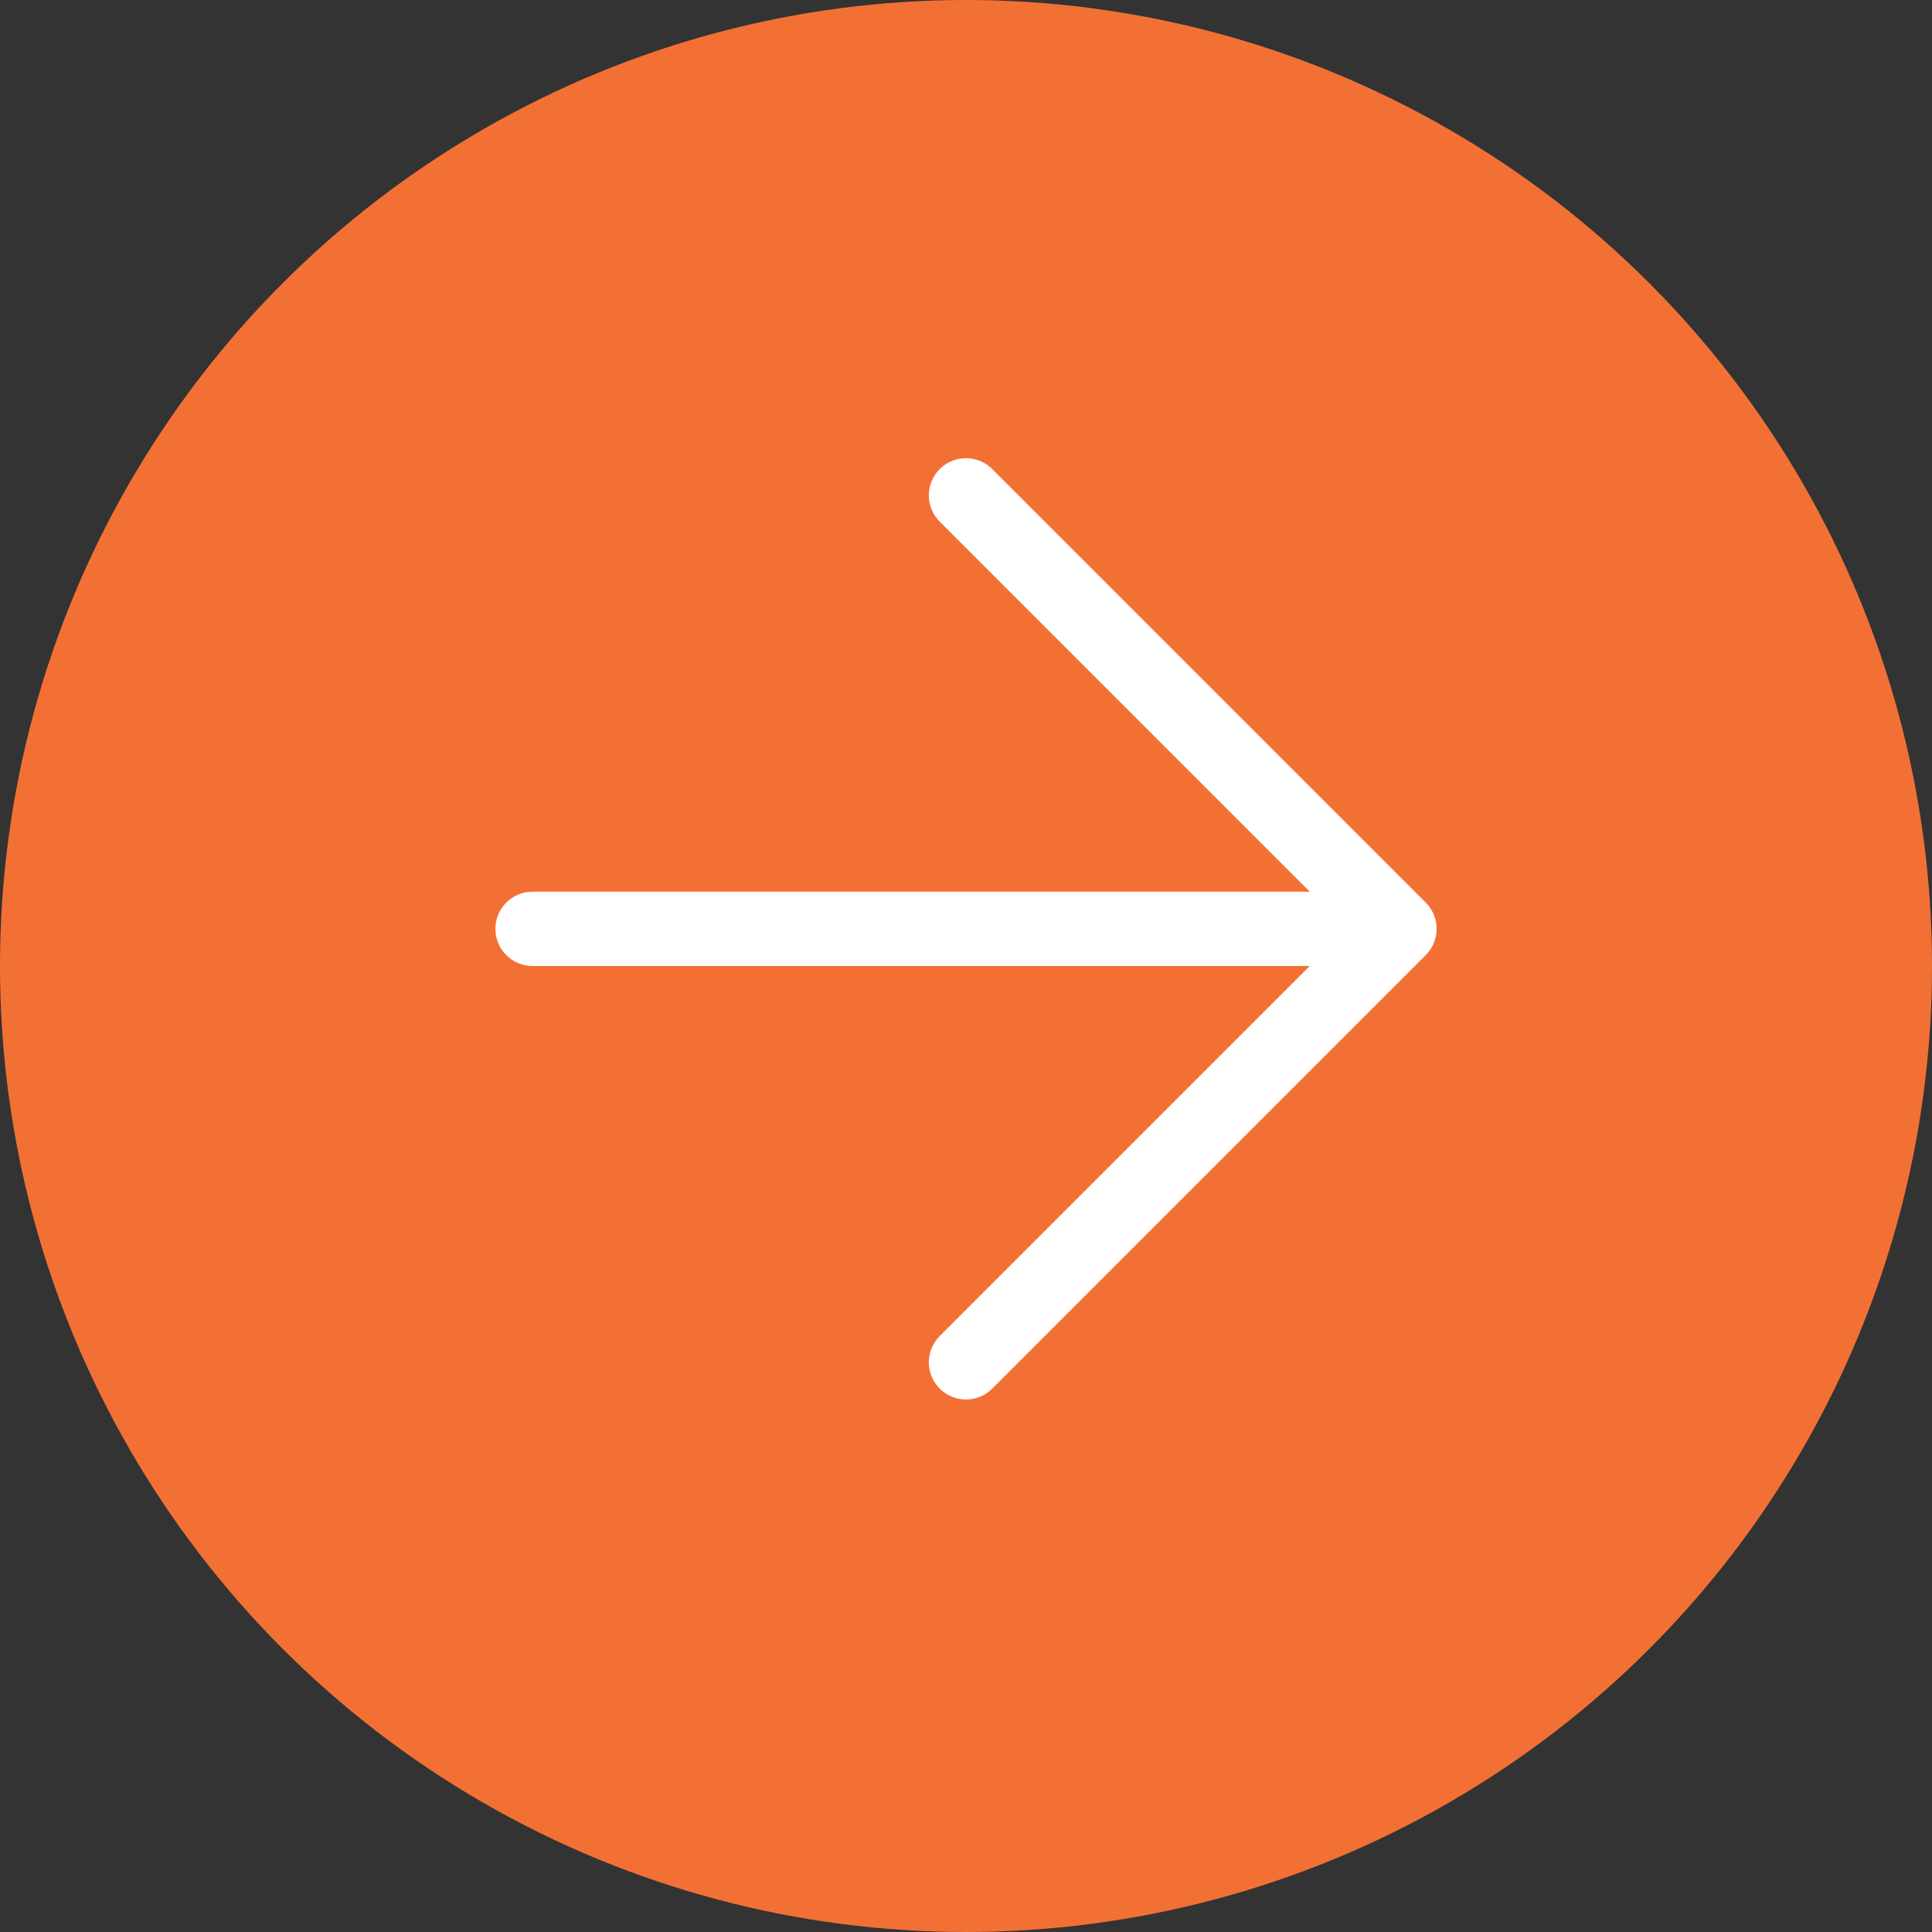 <svg width="52" height="52" viewBox="0 0 52 52" fill="none" xmlns="http://www.w3.org/2000/svg">
<rect x="0" y="0" width="52" height="52" fill="#333333" stroke="none"/>
<circle cx="26" cy="26" r="26" fill="#F37035"/>
<path d="M14.334 25H37.667M37.667 25L26 13.333M37.667 25L26 36.667" stroke="white" stroke-width="2" stroke-linecap="round" stroke-linejoin="round"/>
</svg>
